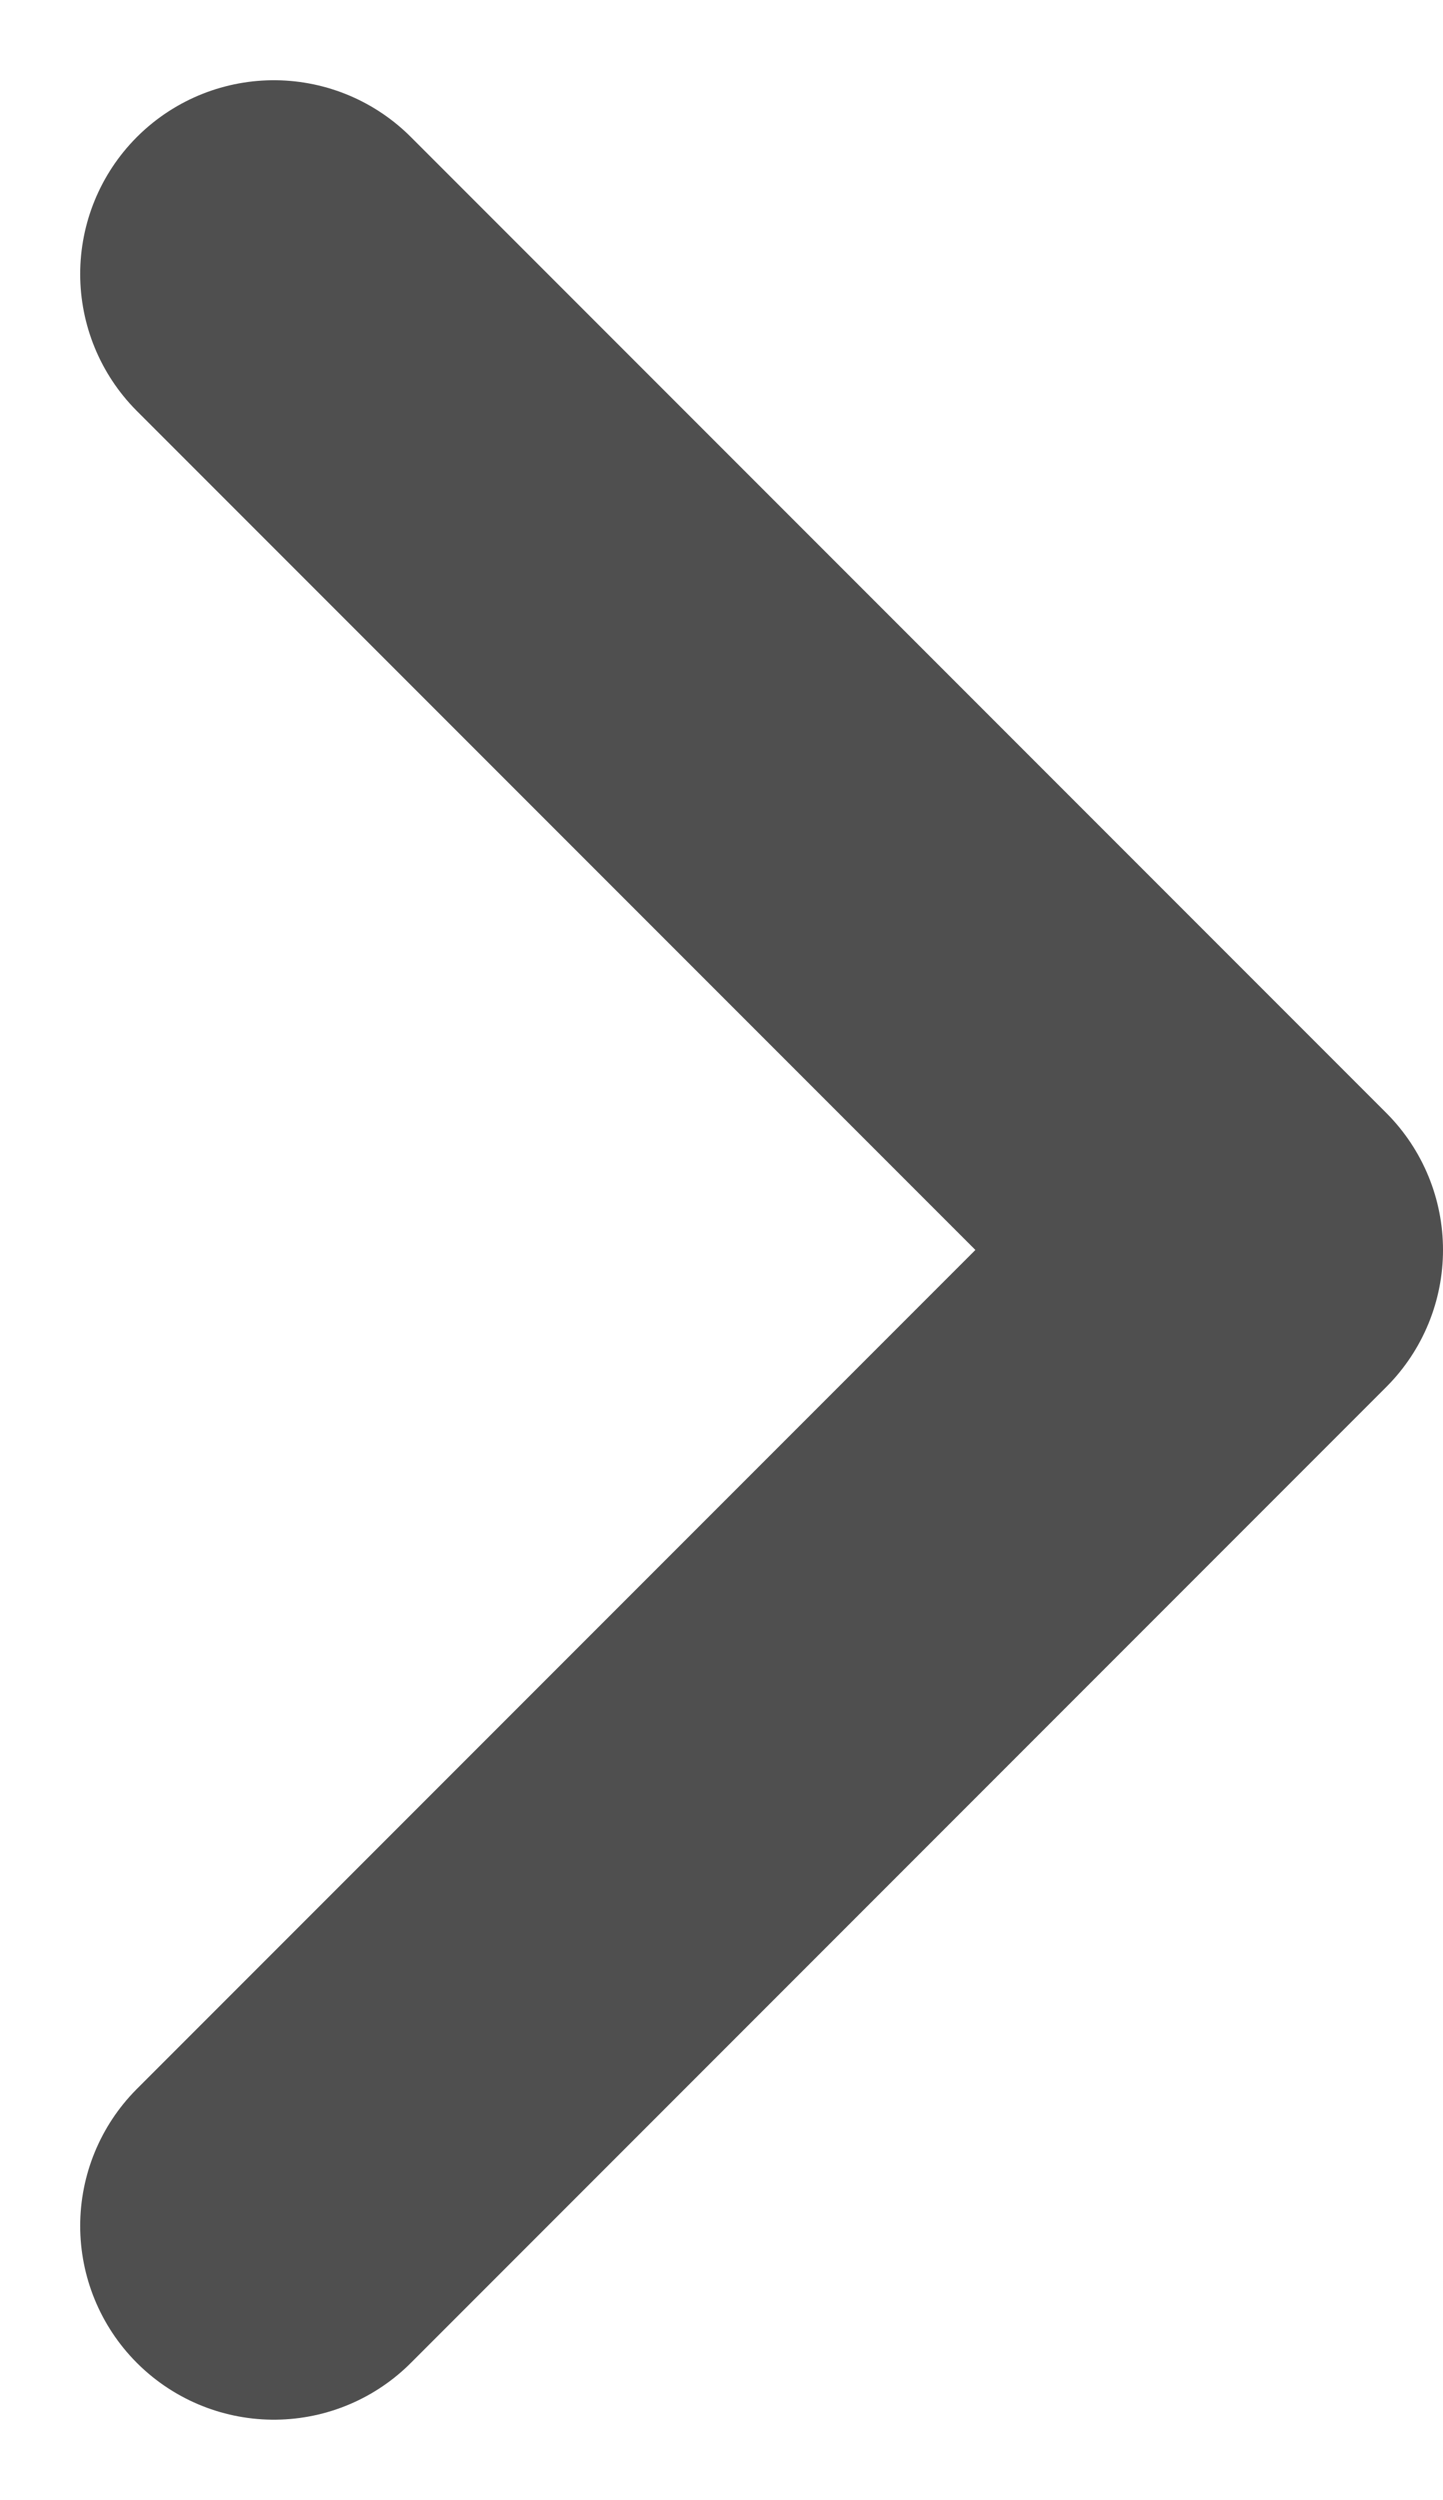 <svg xmlns="http://www.w3.org/2000/svg" width="7.45" height="12.9" viewBox="0 0 7.45 12.9">
  <path id="chevron-back" d="M12.938,7.875l5.036,5.036-5.036,5.036" transform="translate(-11.524 -6.461)" fill="none" stroke="#4f4f4f" stroke-linecap="round" stroke-linejoin="round" stroke-width="2"/>
</svg>
